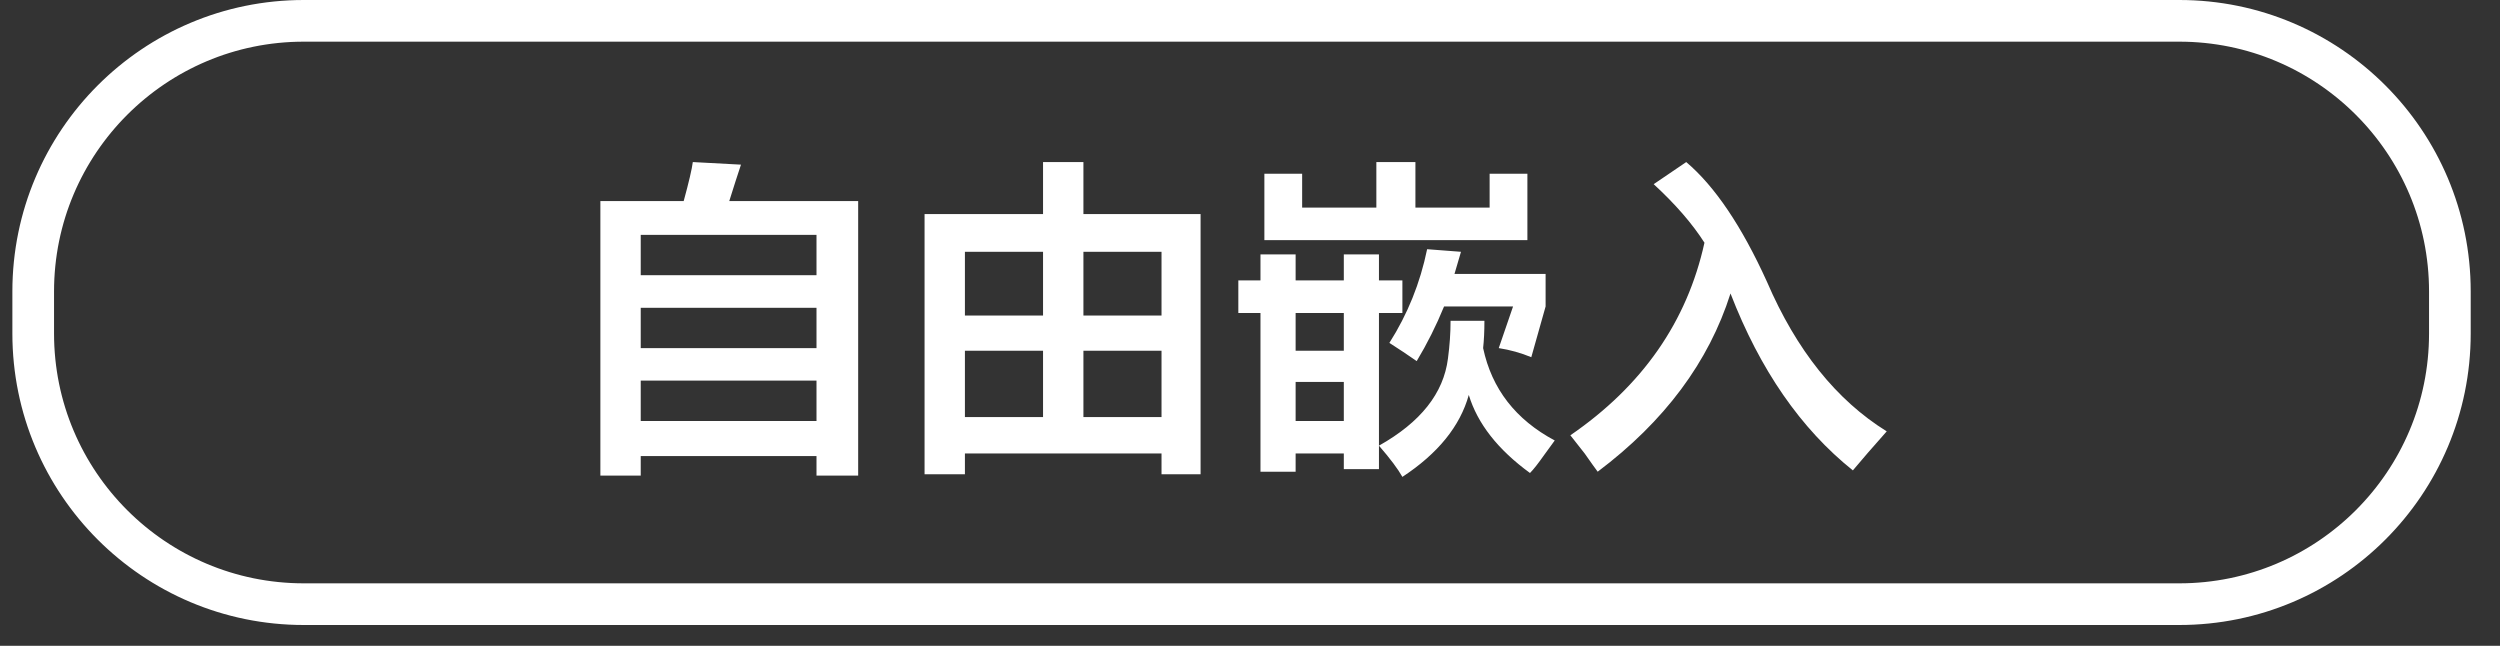 <svg 
 xmlns="http://www.w3.org/2000/svg"
 xmlns:xlink="http://www.w3.org/1999/xlink"
 width="120px" height="31px">
<rect width="100%" height="100%" fill="#333333" stroke="none"/>
<path fill-rule="evenodd"  stroke="rgb(255, 255, 255)" stroke-width="2px" stroke-linecap="butt" stroke-linejoin="miter" fill="none"
 d="M14.584,1.000 L104.604,1.000 C111.778,1.000 117.594,6.816 117.594,13.990 L117.594,16.010 C117.594,23.184 111.778,29.000 104.604,29.000 L14.584,29.000 C7.410,29.000 1.594,23.184 1.594,16.010 L1.594,13.990 C1.594,6.816 7.410,1.000 14.584,1.000 Z"/>
<path fill-rule="evenodd"  fill="rgb(255, 255, 255)"
 d="M88.938,22.579 C86.439,20.581 84.480,17.750 83.064,14.086 C82.022,17.375 79.897,20.227 76.689,22.642 C76.564,22.475 76.355,22.184 76.064,21.767 C75.772,21.392 75.543,21.101 75.377,20.894 C78.835,18.520 80.980,15.439 81.814,11.650 C81.230,10.735 80.418,9.799 79.377,8.840 L80.939,7.779 C82.314,8.944 83.605,10.860 84.814,13.524 C86.230,16.813 88.147,19.207 90.563,20.705 C89.896,21.456 89.354,22.079 88.938,22.579 ZM73.439,22.704 C71.898,21.581 70.918,20.331 70.502,18.957 C70.085,20.456 69.023,21.767 67.315,22.891 C67.106,22.517 66.731,22.017 66.190,21.392 C68.190,20.268 69.293,18.875 69.502,17.208 C69.585,16.584 69.627,15.982 69.627,15.397 L71.252,15.397 C71.252,15.898 71.231,16.334 71.190,16.709 C71.606,18.666 72.752,20.143 74.627,21.143 C74.502,21.309 74.335,21.539 74.127,21.830 C73.835,22.245 73.606,22.537 73.439,22.704 ZM64.503,22.517 L64.503,21.767 L62.190,21.767 L62.190,22.642 L60.503,22.642 L60.503,15.023 L59.440,15.023 L59.440,13.460 L60.503,13.460 L60.503,12.212 L62.190,12.212 L62.190,13.460 L64.503,13.460 L64.503,12.212 L66.190,12.212 L66.190,13.460 L67.315,13.460 L67.315,15.023 L66.190,15.023 L66.190,21.392 L66.190,22.517 L64.503,22.517 ZM64.503,15.023 L62.190,15.023 L62.190,16.834 L64.503,16.834 L64.503,15.023 ZM64.503,18.333 L62.190,18.333 L62.190,20.207 L64.503,20.207 L64.503,18.333 ZM71.940,16.709 L72.627,14.710 L69.315,14.710 C68.940,15.627 68.502,16.501 68.002,17.333 C67.585,17.043 67.148,16.751 66.690,16.459 C67.565,15.085 68.168,13.586 68.502,11.962 L70.127,12.086 L69.815,13.150 L74.189,13.150 L74.189,14.710 L73.502,17.146 C73.002,16.938 72.481,16.793 71.940,16.709 ZM60.690,8.340 L62.503,8.340 L62.503,9.964 L66.065,9.964 L66.065,7.779 L67.940,7.779 L67.940,9.964 L71.502,9.964 L71.502,8.340 L73.315,8.340 L73.315,11.525 L60.690,11.525 L60.690,8.340 ZM55.753,21.767 L46.316,21.767 L46.316,22.766 L44.379,22.766 L44.379,10.276 L50.066,10.276 L50.066,7.779 L52.004,7.779 L52.004,10.276 L57.628,10.276 L57.628,22.766 L55.753,22.766 L55.753,21.767 ZM50.066,12.086 L46.316,12.086 L46.316,15.147 L50.066,15.147 L50.066,12.086 ZM50.066,16.834 L46.316,16.834 L46.316,20.018 L50.066,20.018 L50.066,16.834 ZM55.753,12.086 L52.004,12.086 L52.004,15.147 L55.753,15.147 L55.753,12.086 ZM55.753,16.834 L52.004,16.834 L52.004,20.018 L55.753,20.018 L55.753,16.834 ZM39.192,21.892 L30.755,21.892 L30.755,22.830 L28.818,22.830 L28.818,9.651 L32.817,9.651 C33.067,8.737 33.213,8.112 33.255,7.779 L35.567,7.903 C35.400,8.402 35.213,8.986 35.005,9.651 L41.192,9.651 L41.192,22.830 L39.192,22.830 L39.192,21.892 ZM39.192,11.275 L30.755,11.275 L30.755,13.211 L39.192,13.211 L39.192,11.275 ZM39.192,14.773 L30.755,14.773 L30.755,16.709 L39.192,16.709 L39.192,14.773 ZM39.192,18.270 L30.755,18.270 L30.755,20.207 L39.192,20.207 L39.192,18.270 Z"/>
</svg>
